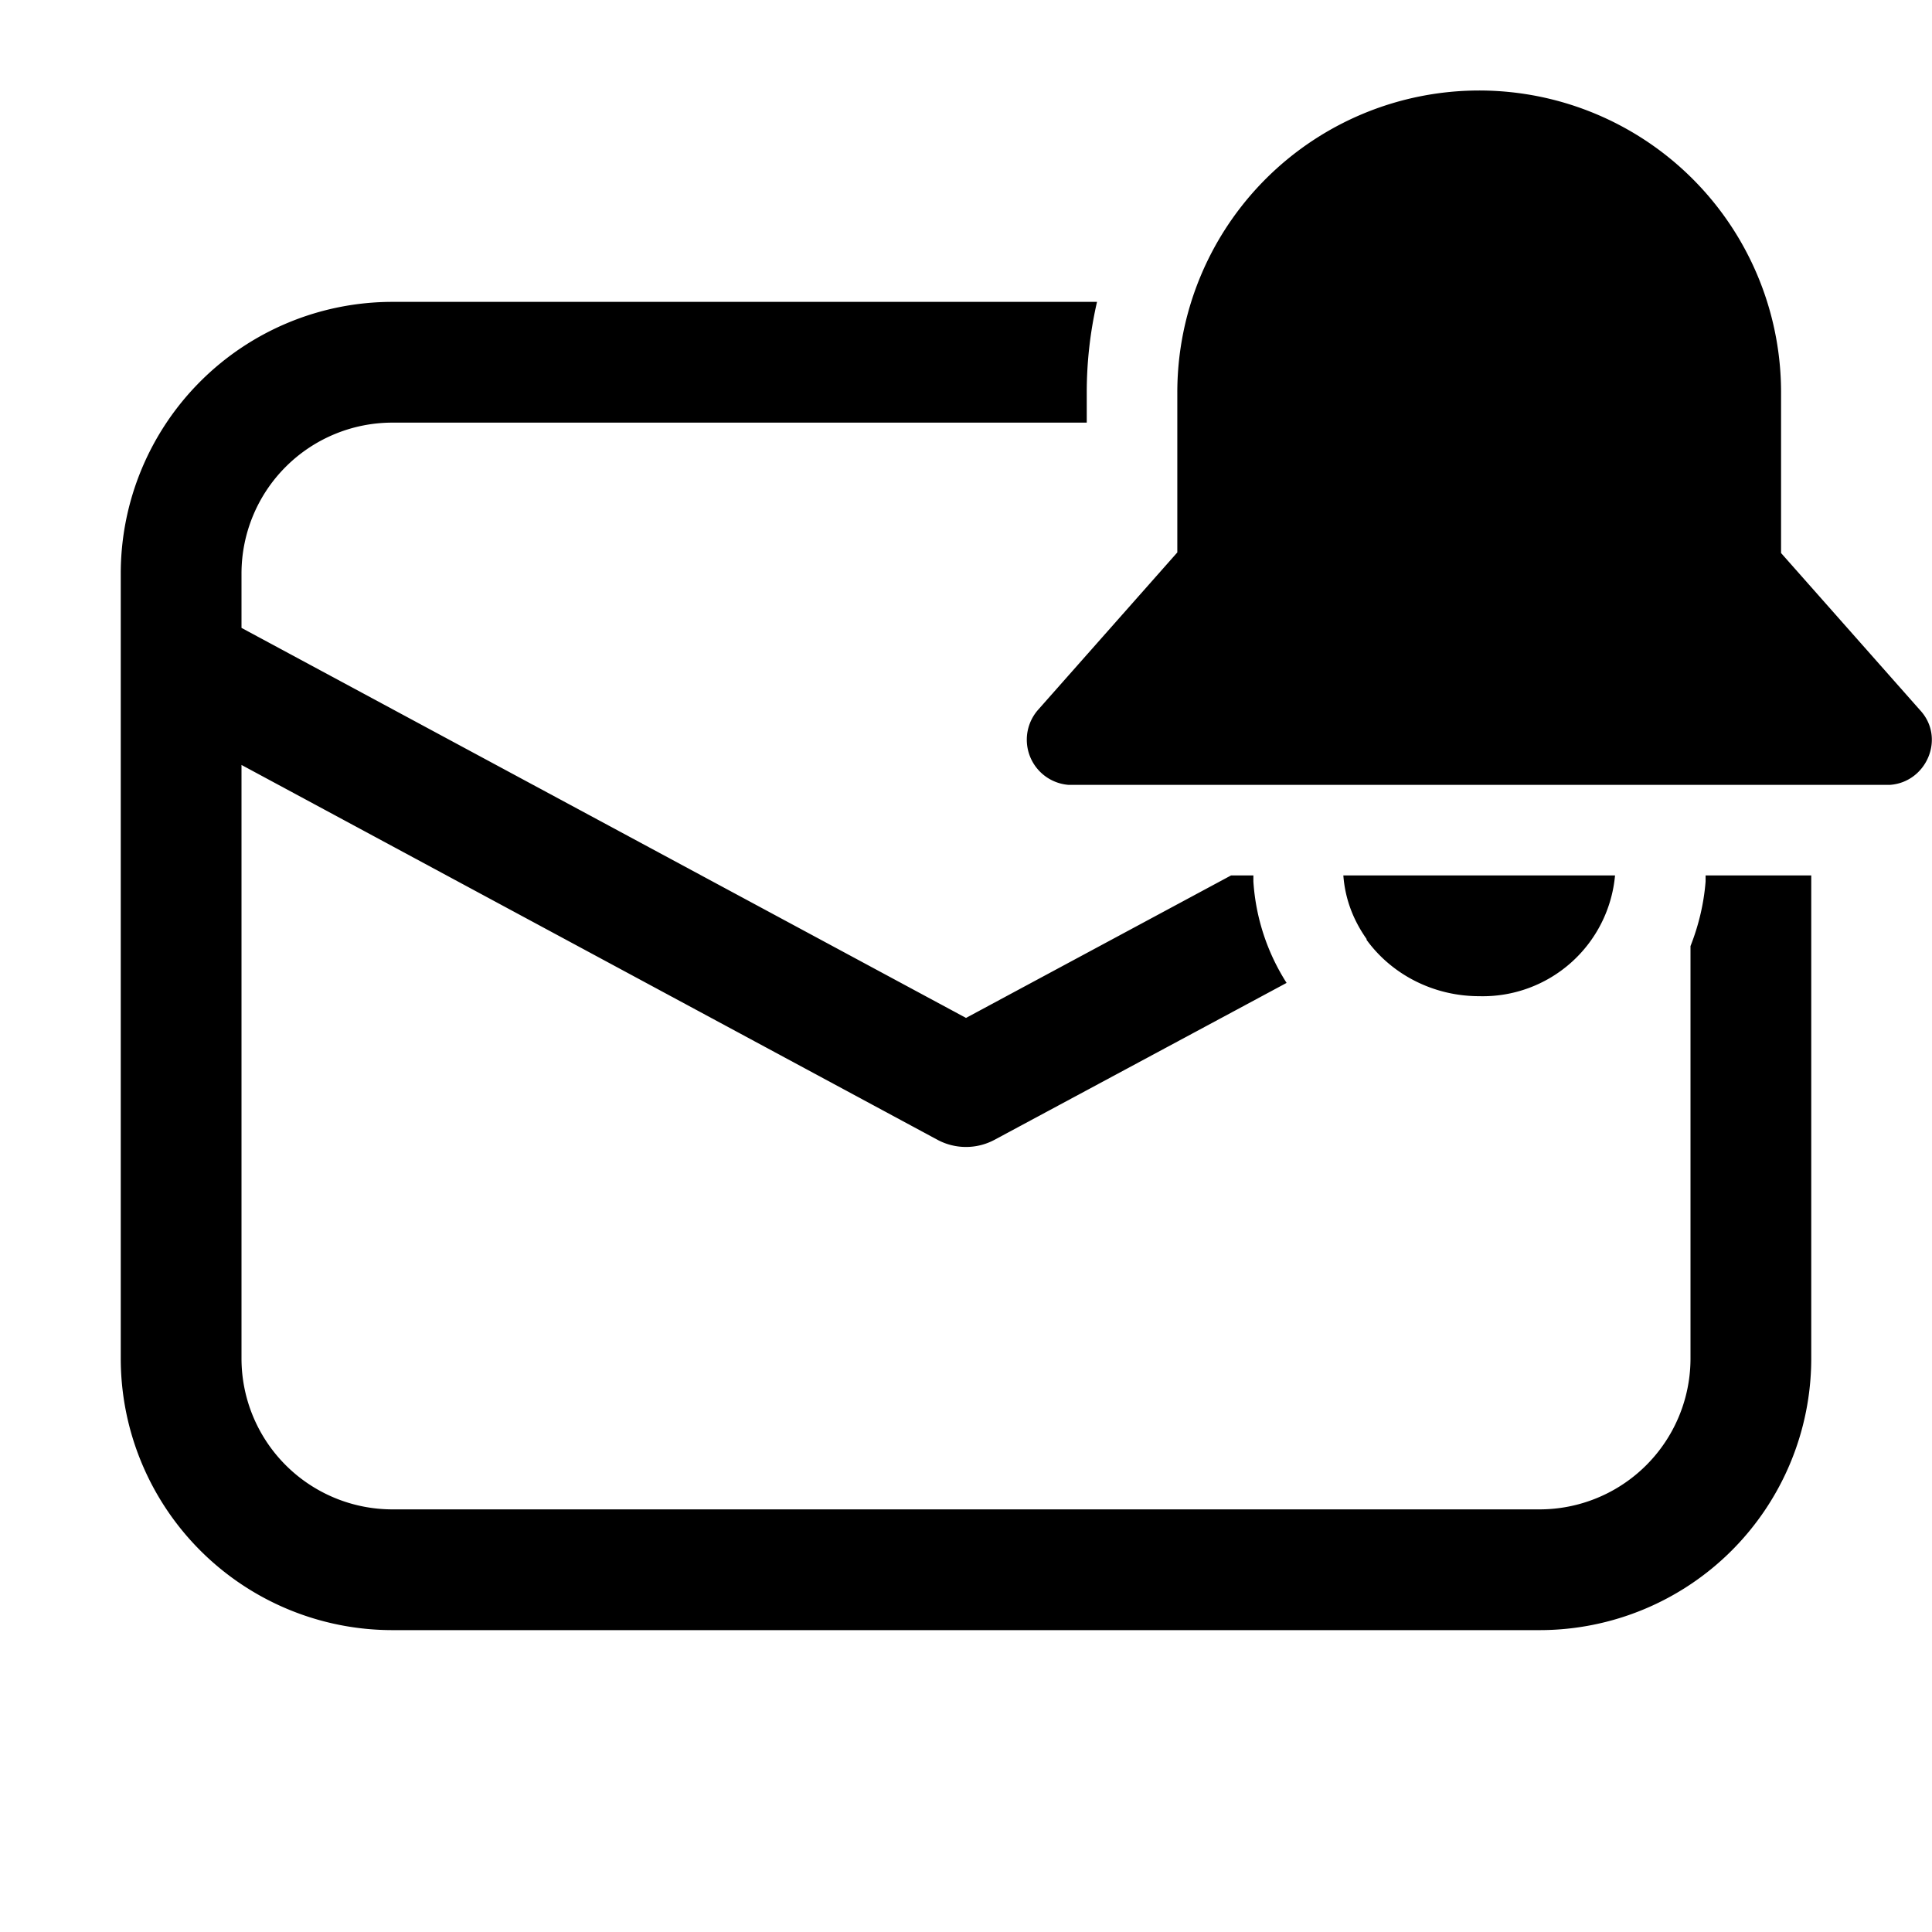 <svg width="32" height="32" viewBox="0 0 32 32" xmlns="http://www.w3.org/2000/svg"><path d="M19.73 5a5 5 0 0 1 9.77 1.5v2.66l2.3 2.6c.43.46.11 1.2-.5 1.24H17.7a.75.75 0 0 1-.5-1.25l2.3-2.6V6.5a5 5 0 0 1 .23-1.5Zm2.9 10.56c.41.57 1.1.94 1.87.94a2.2 2.2 0 0 0 2.25-2h-4.5c.03.4.17.75.39 1.06ZM6.5 7H18v-.5c0-.52.06-1.02.17-1.5H6.5A4.5 4.5 0 0 0 2 9.5v13A4.5 4.5 0 0 0 6.5 27h19a4.5 4.5 0 0 0 4.5-4.5v-8h-1.75v.1c-.03.38-.12.74-.25 1.07v6.83a2.5 2.5 0 0 1-2.5 2.5h-19A2.5 2.5 0 0 1 4 22.5v-9.83l11.53 6.21a1 1 0 0 0 .94 0l4.84-2.6a3.54 3.54 0 0 1-.55-1.68v-.1h-.37L16 16.86 4 10.4v-.9A2.5 2.5 0 0 1 6.5 7Z"/></svg>